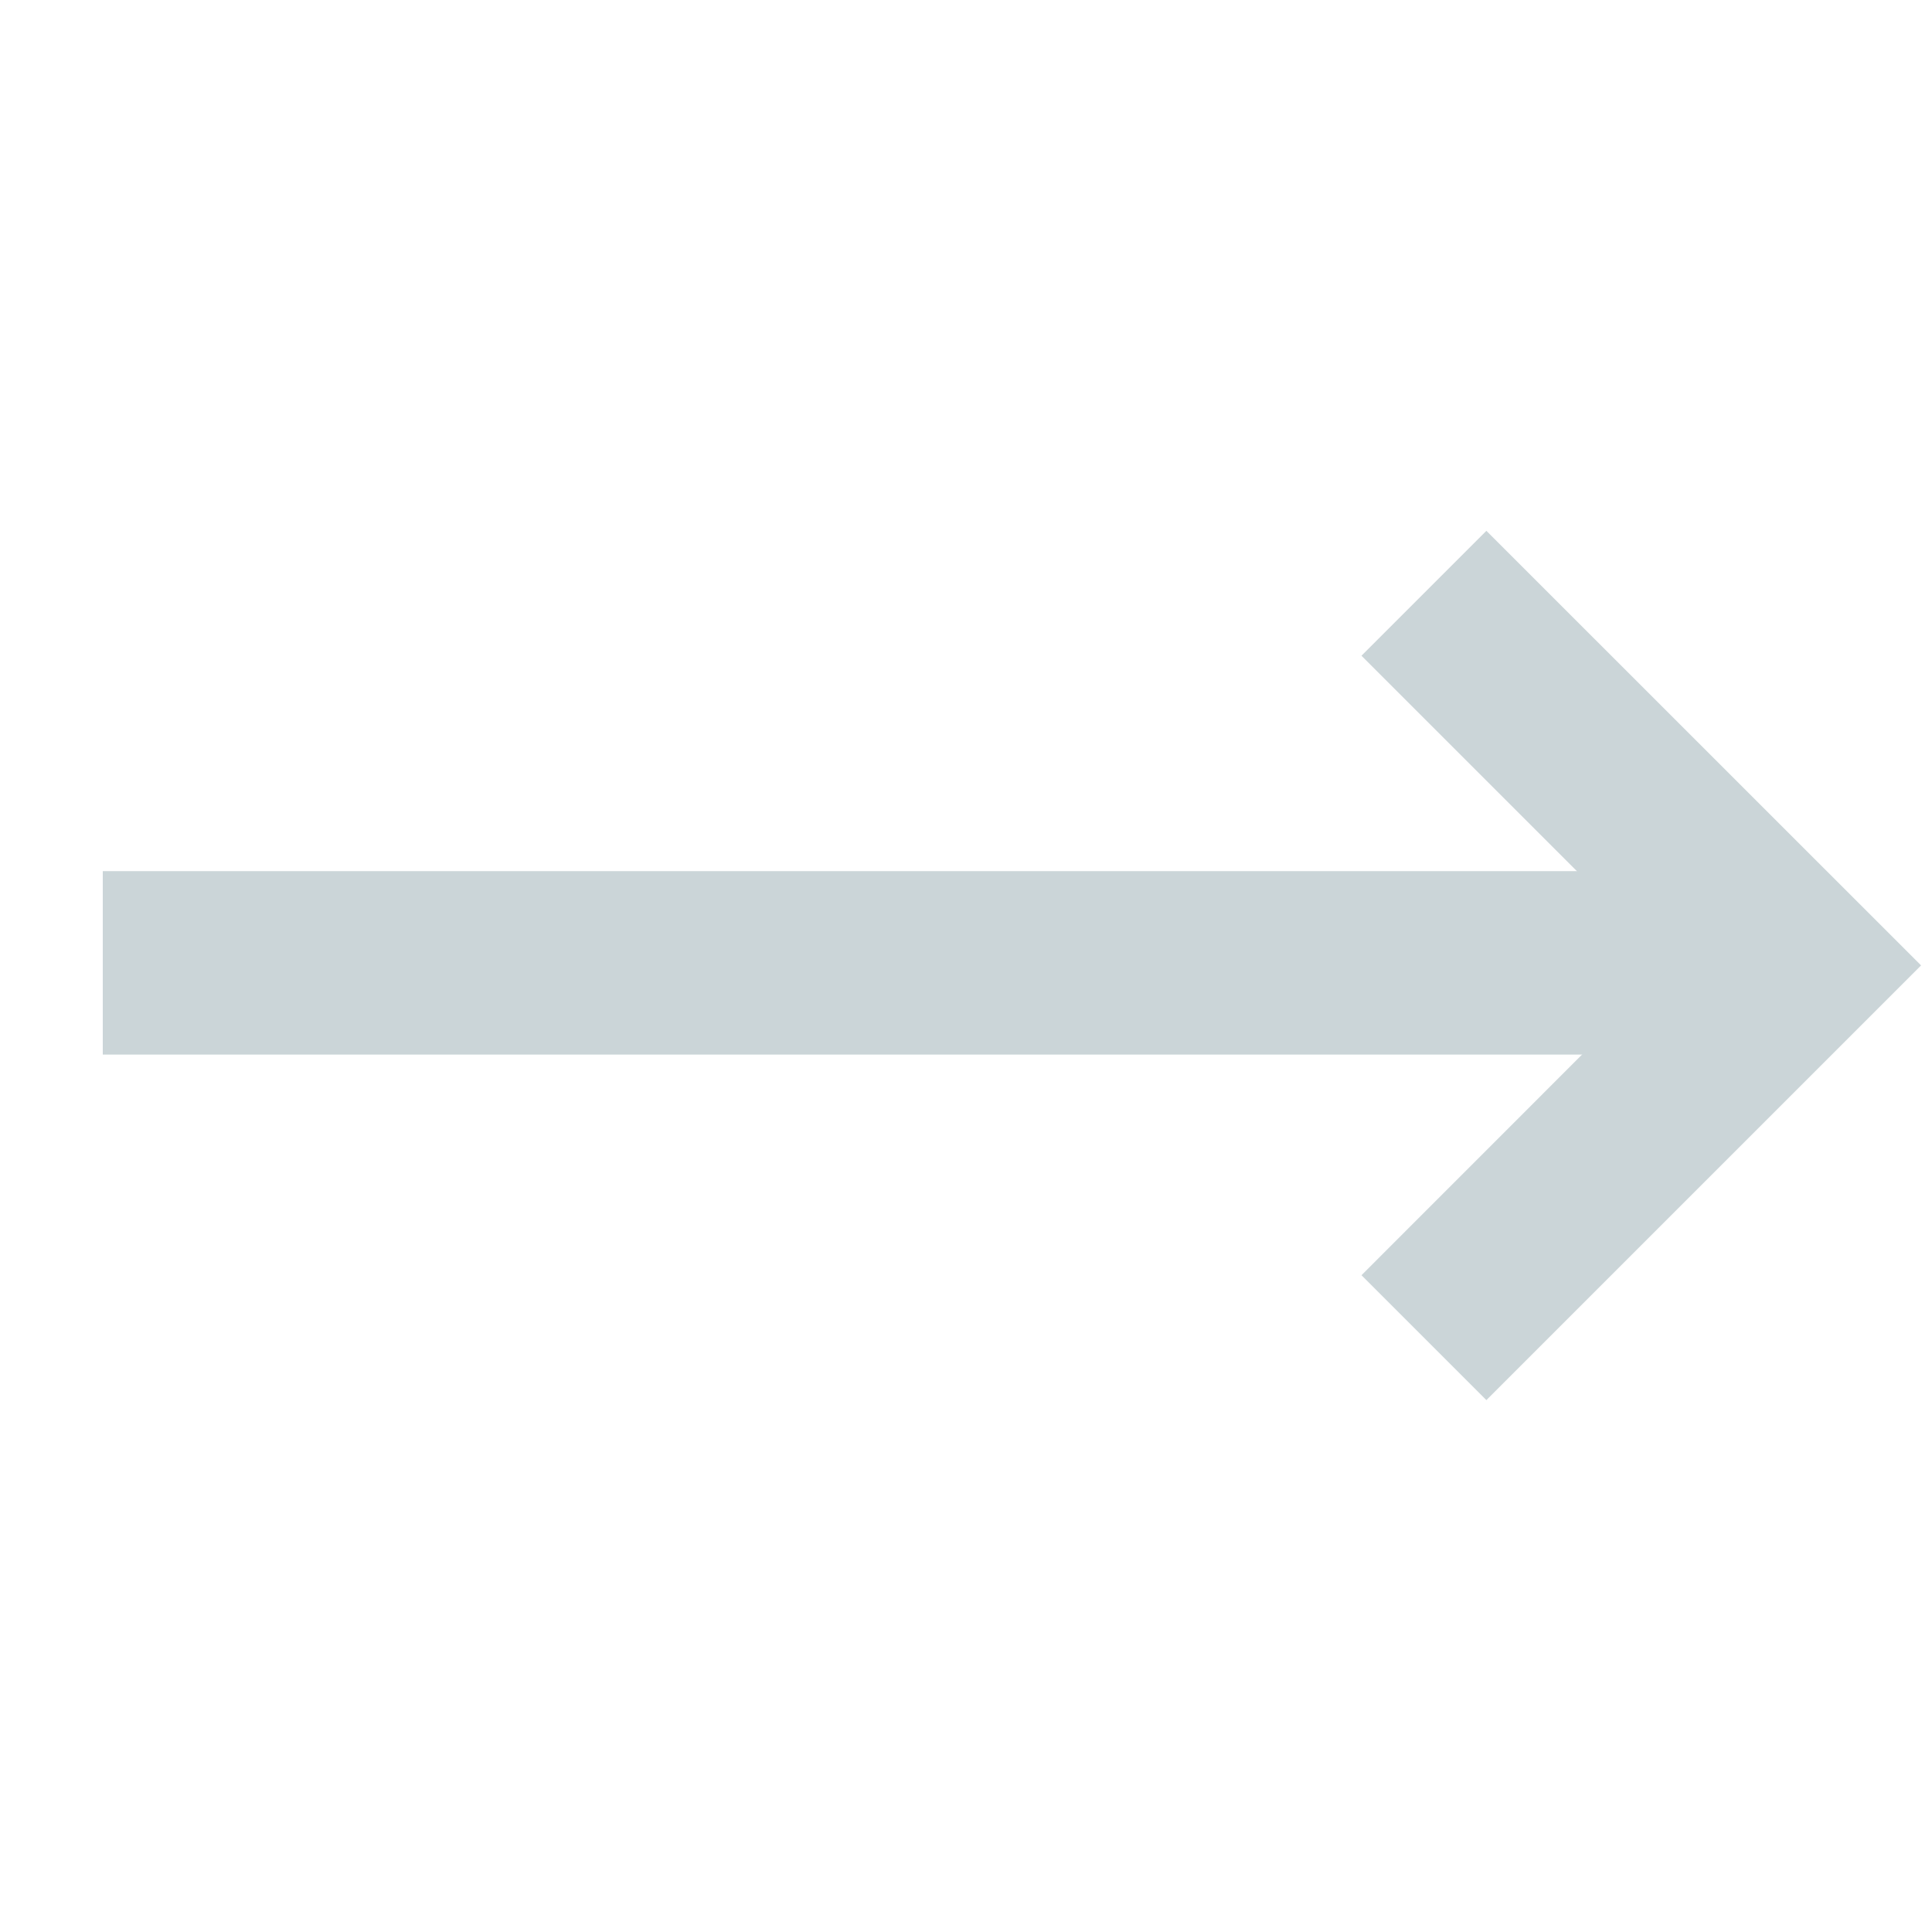 <svg width="20" height="20" viewBox="0 0 20 20" fill="none" xmlns="http://www.w3.org/2000/svg">
<path d="M18.543 9.018L1.064 9.018L1.064 10.917L18.543 10.917L18.543 9.018Z" fill="#CBD5D8"/>
<path d="M15.387 14.494L14.094 13.201L17.3 9.994L14.094 6.788L15.387 5.495L19.887 9.994L15.387 14.494Z" fill="#CBD5D8"/>
</svg>
